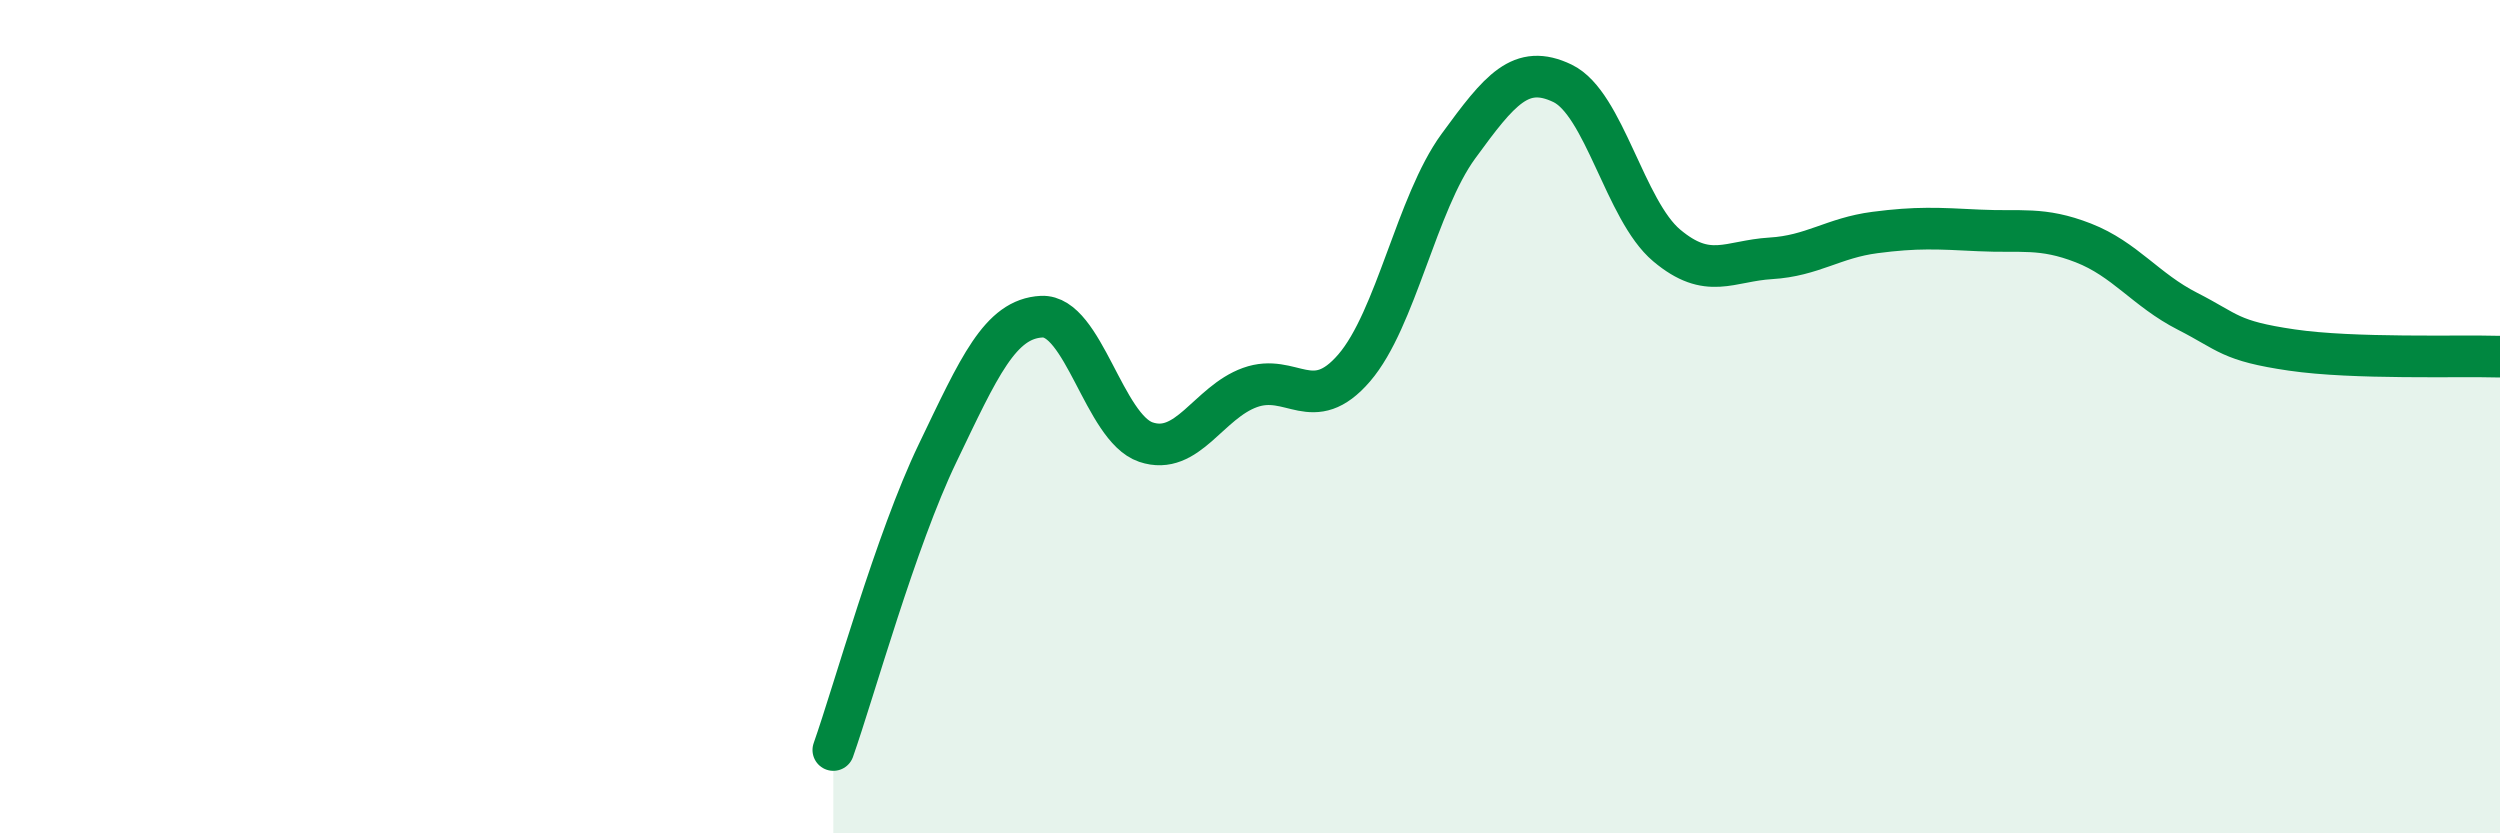 
    <svg width="60" height="20" viewBox="0 0 60 20" xmlns="http://www.w3.org/2000/svg">
      <path
        d="M 20,18 C 20.5,16.58 21.5,12.96 22.5,10.88 C 23.5,8.8 24,7.65 25,7.6 C 26,7.55 26.5,10.27 27.5,10.61 C 28.5,10.95 29,9.66 30,9.3 C 31,8.94 31.5,9.99 32.5,8.83 C 33.5,7.67 34,4.88 35,3.51 C 36,2.14 36.5,1.52 37.5,2 C 38.5,2.48 39,5.05 40,5.89 C 41,6.73 41.5,6.26 42.5,6.2 C 43.5,6.14 44,5.71 45,5.58 C 46,5.45 46.5,5.48 47.5,5.53 C 48.5,5.58 49,5.44 50,5.83 C 51,6.22 51.5,6.96 52.5,7.47 C 53.5,7.98 53.5,8.18 55,8.4 C 56.5,8.62 59,8.53 60,8.56L60 20L20 20Z"
        fill="#008740"
        opacity="0.1"
        stroke-linecap="round"
        stroke-linejoin="round"
      />
      <path
        d="M 20,18 C 20.5,16.58 21.5,12.96 22.5,10.88 C 23.5,8.8 24,7.65 25,7.6 C 26,7.55 26.5,10.27 27.5,10.61 C 28.5,10.95 29,9.66 30,9.3 C 31,8.94 31.5,9.99 32.5,8.83 C 33.5,7.67 34,4.88 35,3.51 C 36,2.14 36.5,1.52 37.5,2 C 38.5,2.48 39,5.05 40,5.89 C 41,6.73 41.5,6.26 42.5,6.2 C 43.5,6.14 44,5.71 45,5.58 C 46,5.45 46.5,5.48 47.5,5.53 C 48.5,5.58 49,5.44 50,5.83 C 51,6.22 51.5,6.96 52.5,7.47 C 53.5,7.98 53.5,8.18 55,8.4 C 56.5,8.62 59,8.53 60,8.56"
        stroke="#008740"
        stroke-width="1"
        fill="none"
        stroke-linecap="round"
        stroke-linejoin="round"
      />
    </svg>
  
